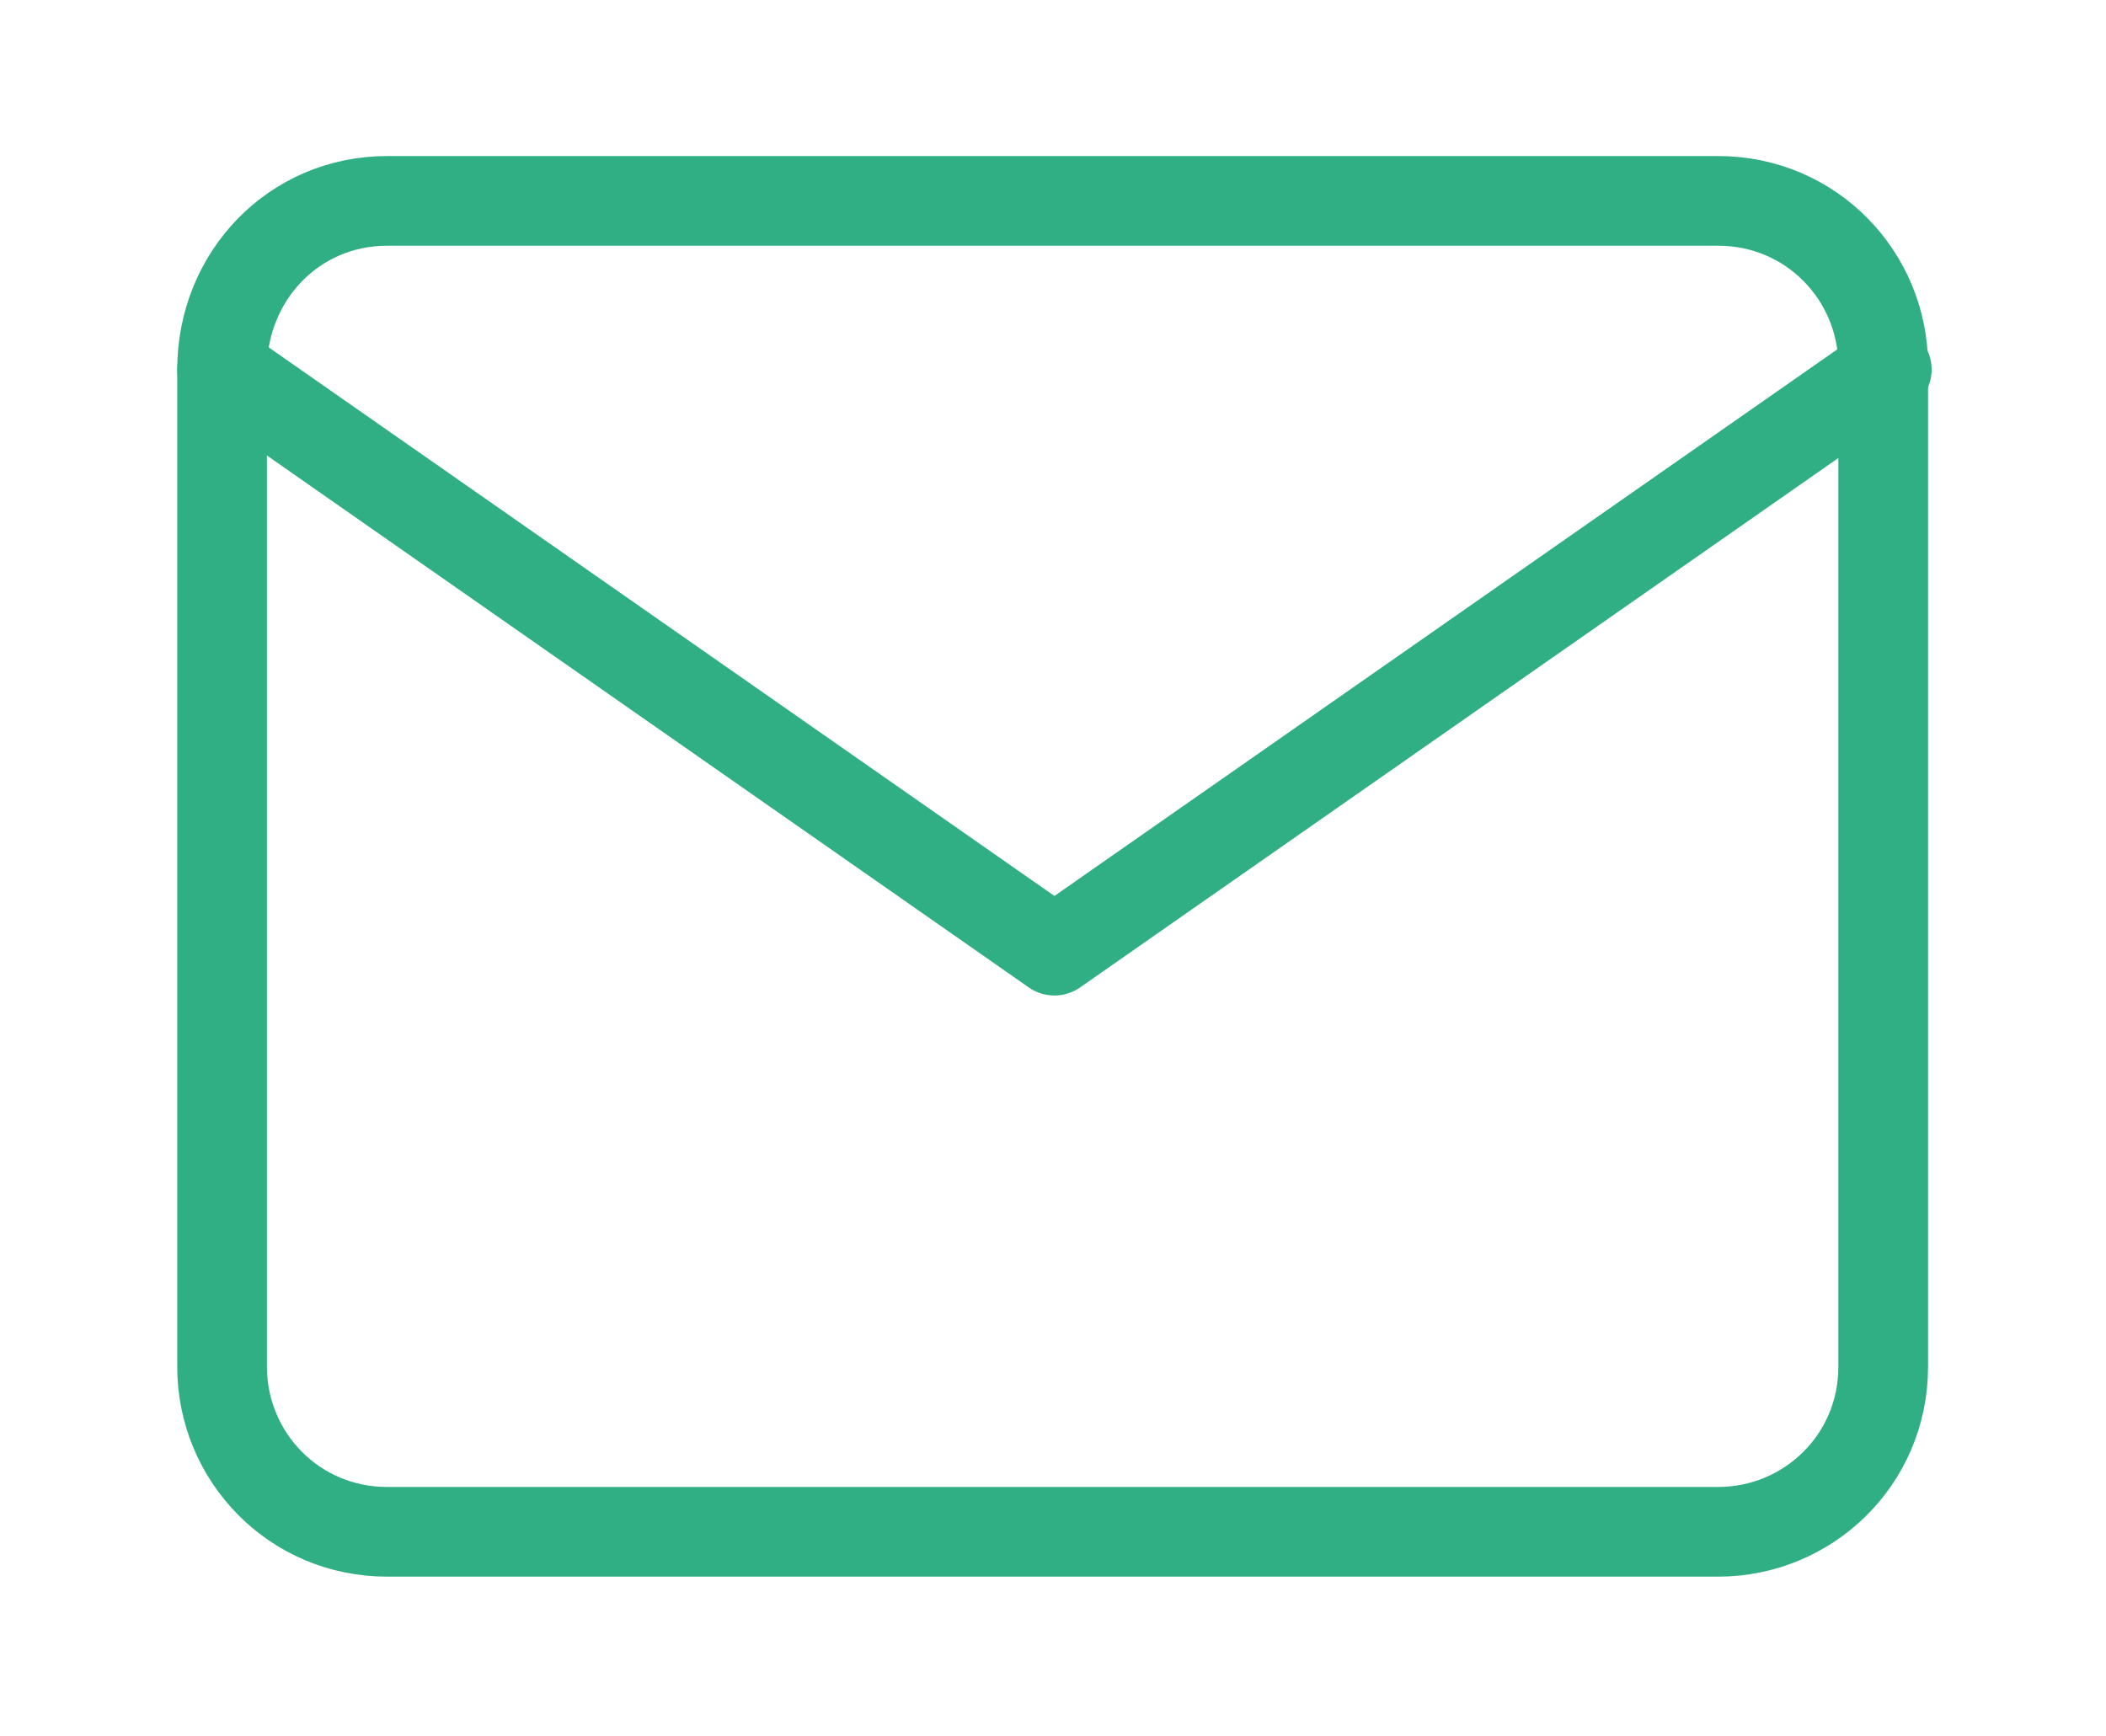 <?xml version="1.0" encoding="utf-8"?>
<!-- Generator: Adobe Illustrator 27.8.1, SVG Export Plug-In . SVG Version: 6.00 Build 0)  -->
<svg version="1.1" id="Layer_1" xmlns="http://www.w3.org/2000/svg" xmlns:xlink="http://www.w3.org/1999/xlink" x="0px" y="0px"
	 viewBox="0 0 5.87 4.84" style="enable-background:new 0 0 0 0;" xml:space="preserve">
<style type="text/css">
	.st0{fill:none;stroke:#30AF85;stroke-width:0.25;stroke-linecap:round;stroke-linejoin:round;}
</style>
<g id="Icon_feather-mail" transform="translate(-0.911 -4.5)">
	<path id="Path_1529" class="st0" d="M1.99,5.06H5.7c0.26,0,0.46,0.21,0.46,0.46v2.79c0,0.26-0.21,0.46-0.46,0.46H1.99
		c-0.26,0-0.46-0.21-0.46-0.46V5.53C1.53,5.27,1.73,5.06,1.99,5.06z"/>
	<path id="Path_1530" class="st0" d="M6.17,5.53L3.85,7.15L1.53,5.53"/>
</g>
</svg>
